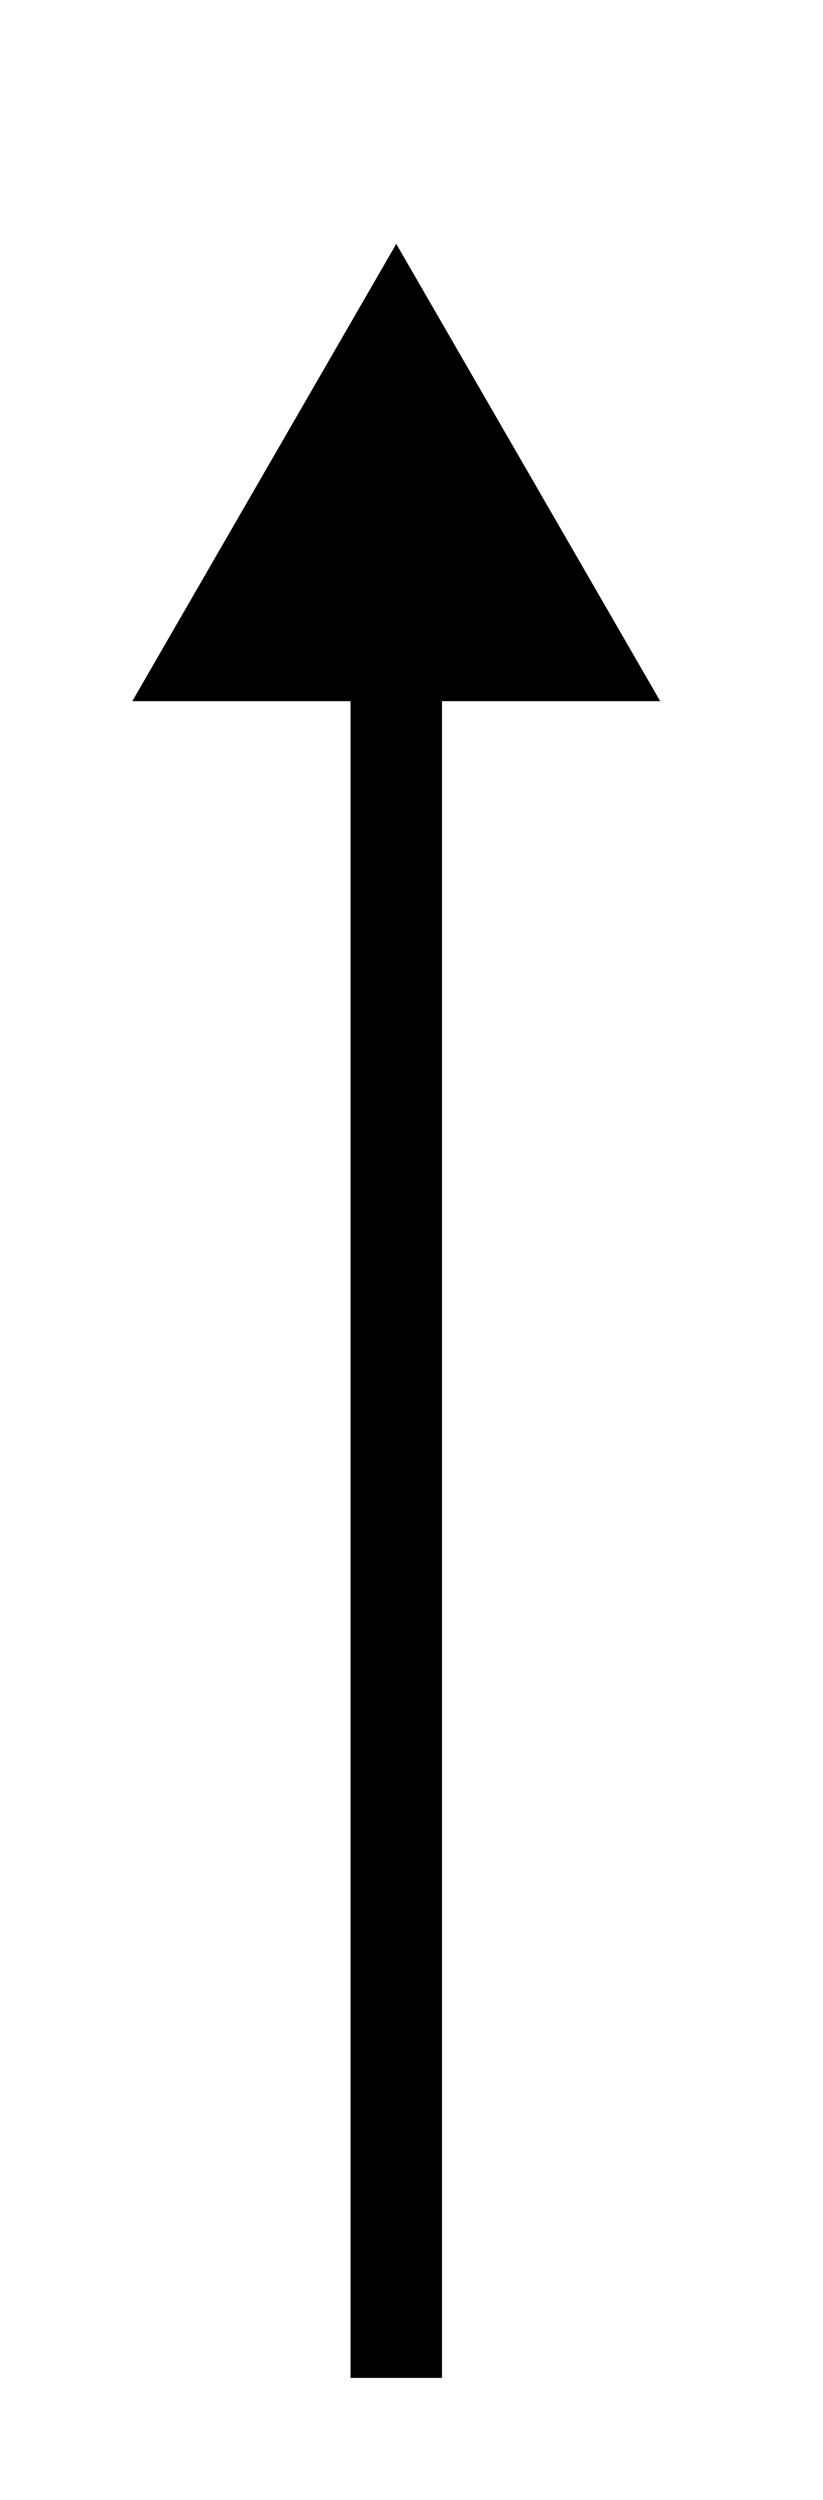 <svg width="27" height="82" viewBox="0 0 27 82" fill="none" xmlns="http://www.w3.org/2000/svg">
<g filter="url(#filter0_d_2_146)">
<path d="M18 0L9.34 15L26.66 15L18 0ZM19.5 70L19.5 13.5L16.5 13.5L16.5 70L19.5 70Z" fill="black"/>
</g>
<defs>
<filter id="filter0_d_2_146" x="0.34" y="0" width="26.321" height="82" filterUnits="userSpaceOnUse" color-interpolation-filters="sRGB">
<feFlood flood-opacity="0" result="BackgroundImageFix"/>
<feColorMatrix in="SourceAlpha" type="matrix" values="0 0 0 0 0 0 0 0 0 0 0 0 0 0 0 0 0 0 127 0" result="hardAlpha"/>
<feOffset dx="-5" dy="8"/>
<feGaussianBlur stdDeviation="2"/>
<feComposite in2="hardAlpha" operator="out"/>
<feColorMatrix type="matrix" values="0 0 0 0 0 0 0 0 0 0 0 0 0 0 0 0 0 0 0.3 0"/>
<feBlend mode="normal" in2="BackgroundImageFix" result="effect1_dropShadow_2_146"/>
<feBlend mode="normal" in="SourceGraphic" in2="effect1_dropShadow_2_146" result="shape"/>
</filter>
</defs>
</svg>
